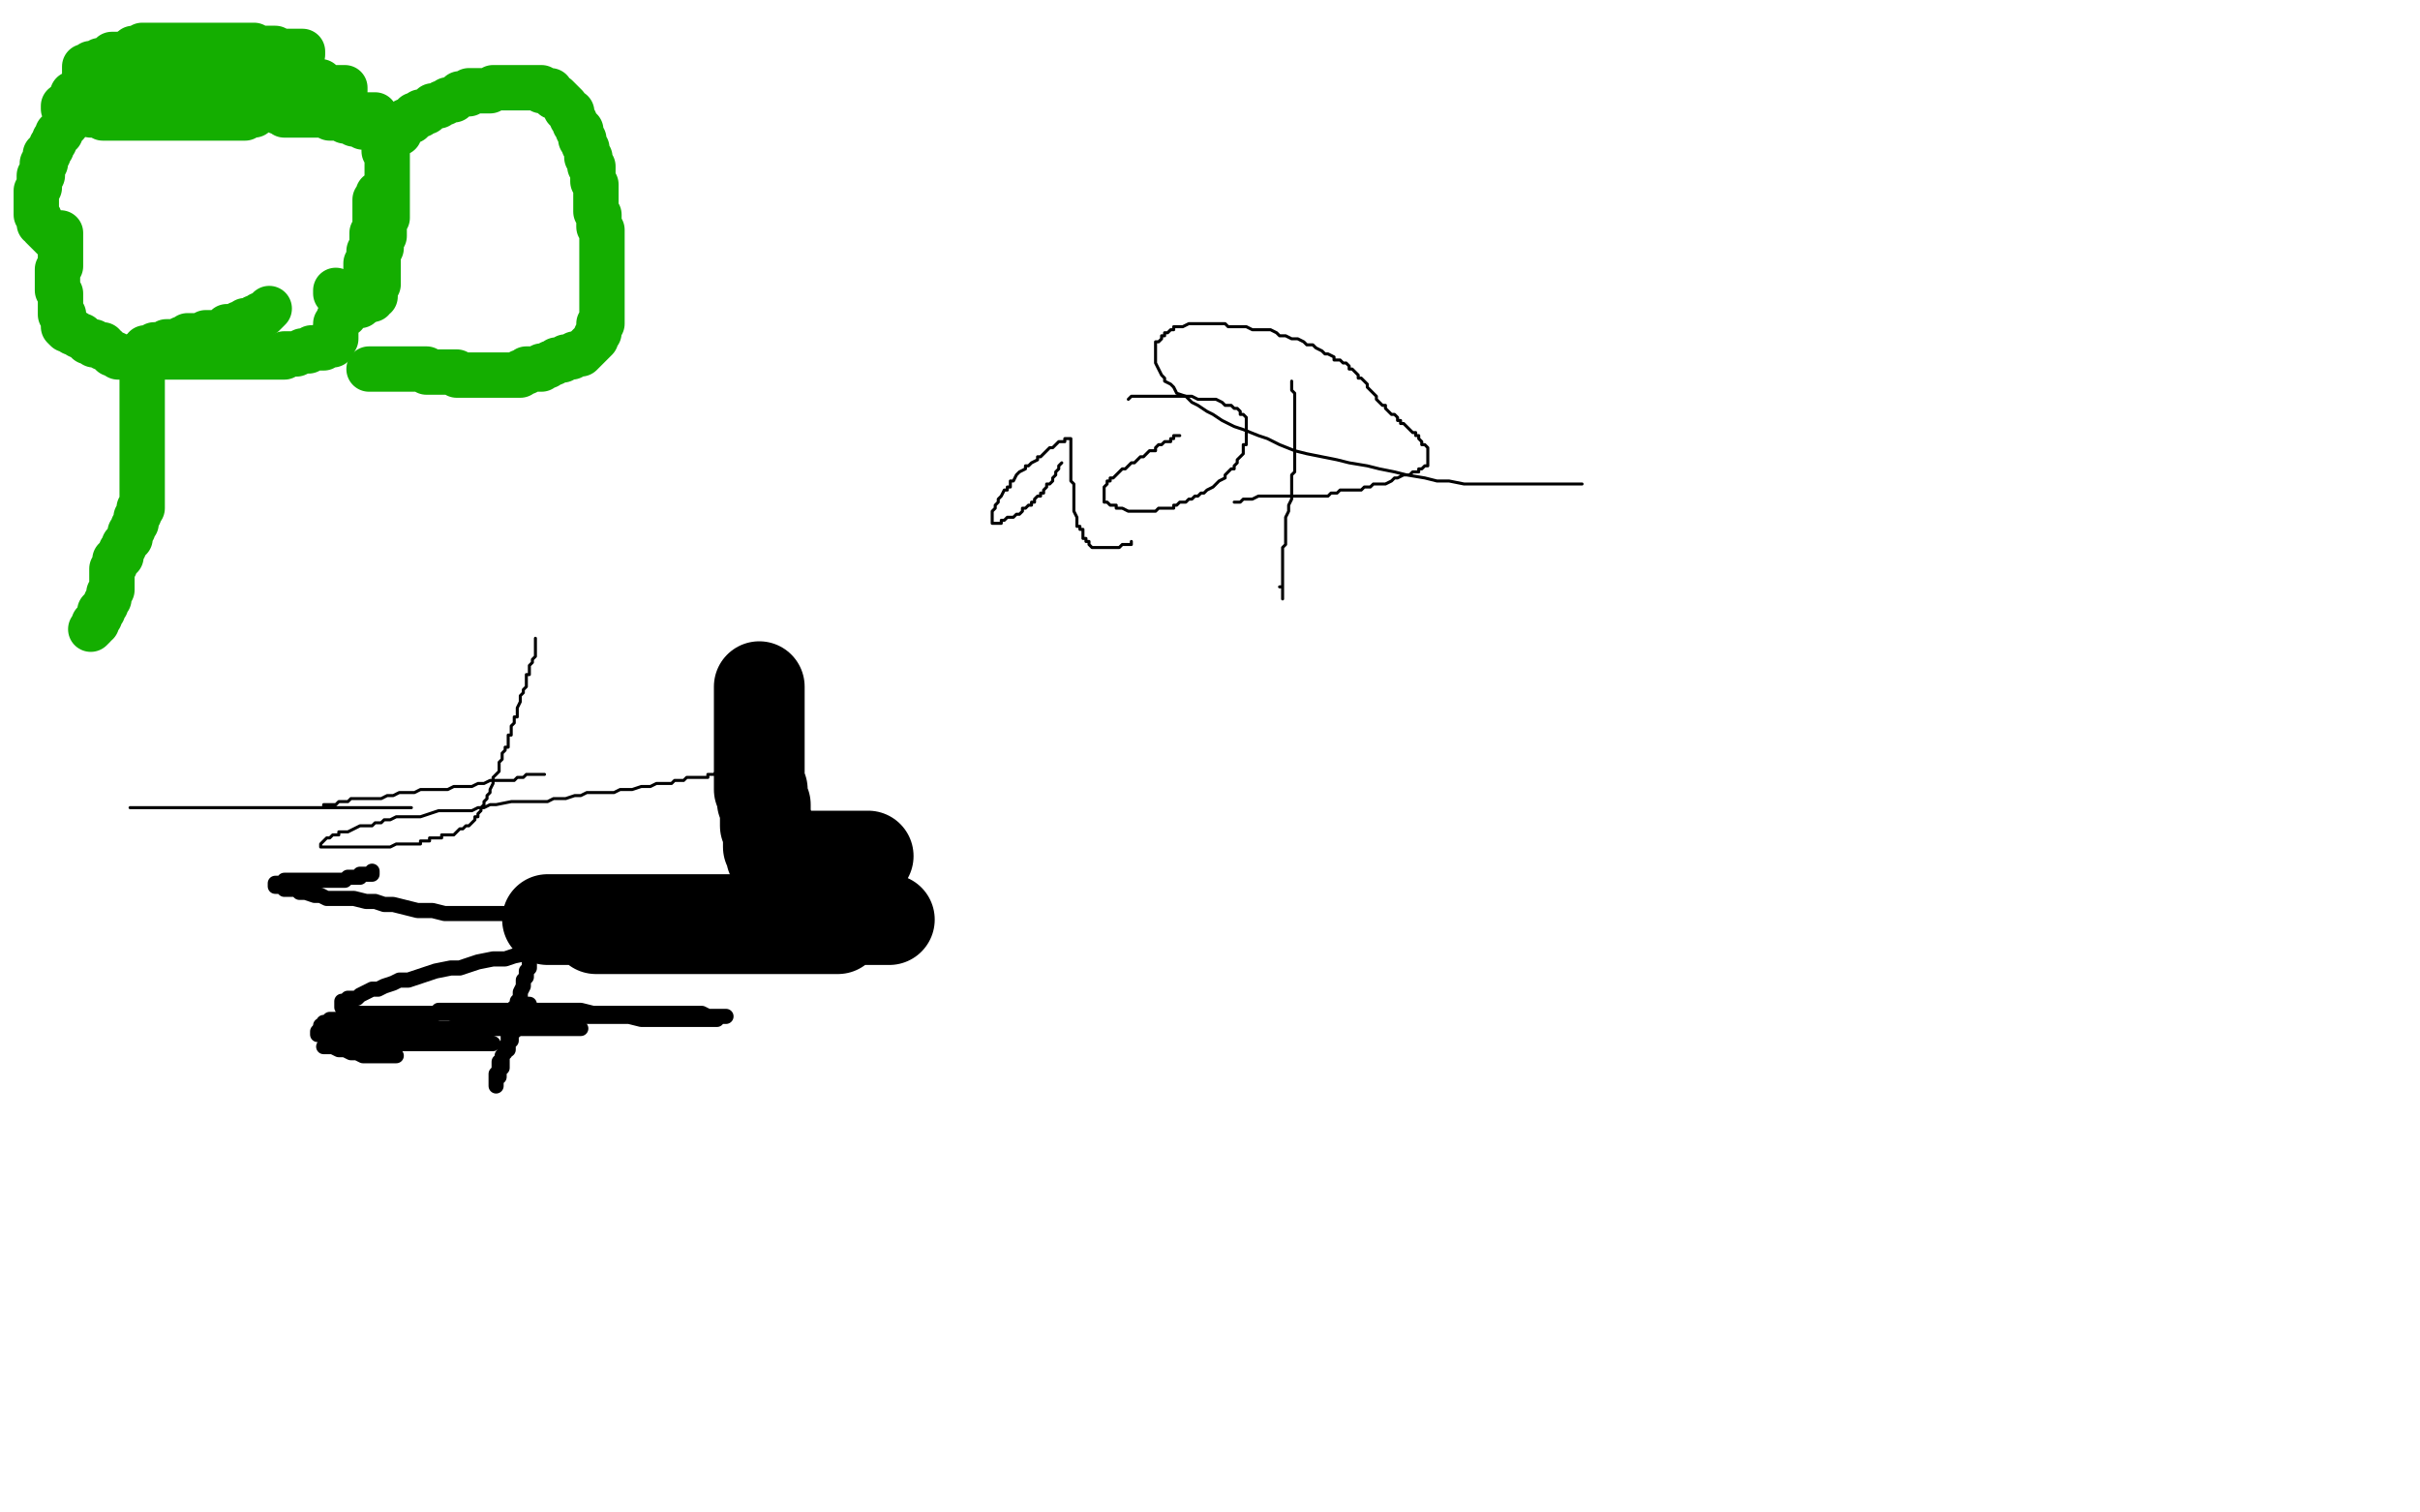 <?xml version="1.0" standalone="no"?>
<!DOCTYPE svg PUBLIC "-//W3C//DTD SVG 1.1//EN"
"http://www.w3.org/Graphics/SVG/1.1/DTD/svg11.dtd">

<svg width="800" height="500" version="1.1" xmlns="http://www.w3.org/2000/svg" xmlns:xlink="http://www.w3.org/1999/xlink" style="stroke-antialiasing: false"><desc>This SVG has been created on https://colorillo.com/</desc><rect x='0' y='0' width='800' height='500' style='fill: rgb(255,255,255); stroke-width:0' /><polyline points="28,28 28,22 28,22 29,22 29,22 30,22 30,22 30,21 30,21 31,21 31,21 32,21 32,21 33,20 33,20 34,20 34,20 36,19 36,19 37,19 37,19 37,18 37,18 38,18 38,18 39,18 39,18 40,18 40,18 41,18 41,18 42,18 42,18 43,18 43,18 44,18 45,18 45,19 46,19 46,20 46,21 46,22 46,23 46,24 45,24 45,25 44,25 43,25 42,26 41,26 41,27 40,27 39,27 38,27 36,28 35,28 34,28 33,28 32,28 31,29 30,29 28,30 27,30 26,30 26,31 25,31 24,31 25,31 26,31 27,31 28,31 29,31 30,31 31,31 32,31 33,31 35,31 36,31 37,31 38,31 39,31 40,31 41,31 42,31 43,31 44,31 45,31 46,31 47,31 46,31 45,31 44,31 43,31 42,31 41,31 40,31 39,31 38,31 37,31 36,31 35,31 34,31 33,31 33,32 32,32 32,33 31,33 31,34 31,35 32,36 33,36 34,36 34,37 35,37 36,37" style="fill: none; stroke: #14ae00; stroke-width: 15; stroke-linejoin: round; stroke-linecap: round; stroke-antialiasing: false; stroke-antialias: 0; opacity: 1.0"/>
<polyline points="54,34 53,35 53,35 52,35 52,35 51,35 51,35 51,36 51,36 50,36 50,36 50,37 50,37 49,37 49,37 48,37 48,37 47,38 47,38 46,38 46,38 45,39 45,39 44,39 44,39 45,39 46,39 46,38 47,38 48,38 49,38 50,38 51,38 52,38 53,38 54,38 55,38 57,38 58,38 59,38 61,38 62,38 63,38 65,38 66,38 67,38 69,38 70,38 71,38 72,38 74,38 75,38 76,38 78,38 79,38 80,38 81,38 83,38 84,38 83,38 82,38 81,38 81,39 79,39 78,39 77,39 76,39 74,39 73,39 72,39 70,39 69,39 68,39 65,39 63,39 62,39 60,39 58,39 55,39 53,39 51,39 50,39 47,39 45,39 43,39 42,39 40,39 38,39 37,39 36,39 34,39 33,38 32,38 30,38 30,37 29,37 28,37 29,36 30,35 31,35 32,35 34,35 35,35 36,35 38,35 39,35 41,34 43,34 45,34 47,34 49,34 51,34 54,34 56,34 58,34 60,34 62,34 64,34 67,34 69,34 71,34 72,34 74,34 76,34 78,34 79,34 81,34 82,34 83,34 85,34 86,34 87,34 88,34 89,34 88,34 87,34 86,34 85,34 83,34 82,34 81,34 80,34 78,34 77,34 76,34 74,34 73,34 72,34 70,34 69,34 68,34 65,34 64,33 62,33 61,33 60,33 58,33 57,33 56,33 56,32 55,32 54,32 53,32 52,32 52,31 53,30 54,30 55,30 56,30 56,29 57,29 58,29 59,29 61,28 62,27 63,27 64,27 66,27 68,27 68,26 69,26 70,26 71,25 72,25 74,25 75,25 76,24 77,24 78,24 77,23 76,22 75,22 74,22 73,22 72,22 70,21 69,21 67,21 65,20 61,19 60,19 57,19 56,19 55,18 54,18 53,18 52,17 51,17 50,17 49,17 47,16 46,16 45,16 44,16 45,16 46,16 47,16 47,15 49,15 51,15 52,15 53,15 54,15 56,15 57,15 59,15 61,15 65,15 66,15 68,15 70,15 72,15 74,15 75,15 78,15 79,15 80,15 83,15 84,15 85,16 87,16 89,16 90,16 91,16 93,17 94,17 97,17 98,17 99,17 100,17 100,18 99,19 98,19 98,20 97,20 95,20 93,20 92,20 90,20 90,21 88,21 87,21 86,21 85,21 84,21 83,21 82,21 81,21 80,22 79,22 78,22 77,22 77,23 76,23 75,23 74,23 74,24 75,24 76,24 77,24 78,24 79,25 80,25 81,25 82,26 84,26 85,26 87,26 88,26 89,26 91,26 93,26 94,27 95,27 97,27 99,27 100,27 102,27 105,27 106,27 106,28 105,28 104,28 103,29 102,29 100,29 98,29 97,29 95,29 94,29 93,29 91,29 90,29 89,29 88,29 87,29 86,29 84,29 83,29 82,29 81,29 80,29 79,29 78,29 79,29 80,29 81,29 82,29 83,29 85,29 86,29 87,29 89,29 90,29 91,29 92,29 94,29 96,29 98,29 99,29 100,29 102,29 103,29 104,29 105,29 106,29 107,29 108,29 109,29 110,29 111,29 112,29 113,29 114,29 114,30 113,30 112,30 111,30 110,30 109,30 108,30 107,30 106,30 105,30 104,30 103,30 102,30 101,30 100,30 99,30 98,30 97,30 96,30 96,31 97,31 98,31 98,32 99,32 100,32 101,32 102,32 103,32 104,32 104,33 105,33 106,33 107,33 108,33 109,33 110,33 110,34 111,34 110,34 109,35 108,35 107,35 106,35 105,35 104,35 102,35 101,35 99,35 98,35 97,35 96,35 95,35 95,36 96,36 97,36 98,36 100,36 101,36 102,36 103,36 105,36 106,36 108,36 109,36 110,36 111,36 112,36 113,36 114,36 115,36 114,36 113,36 112,36 111,36 110,36 109,36 108,36 107,36 106,36 104,36 102,36 101,36 100,36 99,36 98,36 97,36 95,36 93,36 92,36 91,36 90,36 89,36 88,36 89,36 90,36 91,36 92,37 94,37 96,38 97,38 99,38 101,38 102,38 103,38 104,38 105,38 106,38 107,38 108,38 109,38 108,38 107,38 106,38 105,38 104,38 103,38 102,38 101,38 100,38 99,38 98,38 97,38 96,38 95,38 94,38 95,38 96,38 97,38 98,38 99,38 101,38 102,38 103,38 104,38 105,38 106,38 107,38 108,38 110,38 111,38 113,38 115,38 116,38 118,38 119,38 121,38 122,38 123,38 124,38 123,38 122,38 121,38 120,38 119,38 117,38 116,38 115,38 114,38 113,38 112,38 111,38 110,38 109,38 108,38 107,38 106,38 105,38 104,38 103,38 104,38 105,38 106,38 107,38 109,39 110,39 111,39 112,39 113,39 114,40 115,40 116,40 117,41 118,41 119,41 120,41 120,42 121,42 122,42 123,42 124,42 125,42 126,42 127,42 127,43 127,44 127,45 127,46 127,47 127,48 127,49 127,50 128,51 128,52 128,53 128,55 128,56 128,59 128,60 128,61 128,63 128,64 128,65 128,66 128,67 128,68 128,70 128,71 128,72 127,73 127,74 127,75 127,76 127,77 127,78 126,79 126,81 126,82 125,83 125,84 124,85 124,86 124,87 123,87 123,88 123,89 122,89 122,90 122,91 121,92 121,93 121,94 121,93 121,92 121,91 121,90 121,89 121,88 121,87 122,86 122,85 122,84 122,83 123,83 123,82 123,81 123,80 123,79 123,78 123,77 124,76 124,75 124,74 124,72 124,71 124,70 124,69 124,68 124,67 124,66 125,65 125,64 125,65 125,66 125,67 125,68 125,69 125,70 125,71 125,72 125,73 125,74 125,75 125,76 125,77 125,78 125,79 125,80 125,81 125,82 125,83 125,84 125,85 125,84 125,85 125,86 125,87 125,88 125,89 125,90 125,91 125,92 125,93 125,94 124,95 124,96 124,97 124,98 123,98 123,99 122,99 121,99 121,98" style="fill: none; stroke: #14ae00; stroke-width: 15; stroke-linejoin: round; stroke-linecap: round; stroke-antialiasing: false; stroke-antialias: 0; opacity: 1.0"/>
<polyline points="30,33 29,33 29,33 28,34 28,34 27,34 27,34 26,34 26,34 25,34 25,34 24,34 24,34 24,35 24,35 23,35 23,35 22,35 22,35 21,35 21,35 21,36 22,36 23,36 24,37 24,38 24,39 23,39 22,40 22,41 21,42 20,43 20,44 19,44 19,45 18,46 18,47 17,48 17,49 16,50 16,51 15,51 15,52 15,53 15,54 14,54 14,55 14,56 14,57 14,58 13,58 13,59 13,60 13,61 13,62 12,63 12,64 12,65 12,66 12,67 12,68 12,69 12,70 12,71 13,72 13,73 13,74 14,74 14,75 15,76 16,77 17,78 18,79 19,79 19,80 20,81 20,82 20,83 20,84 20,85 20,86 20,85 20,84 20,83 20,82 20,81 20,80 20,79 20,78 20,77 20,78 20,79 20,80 20,81 20,82 20,83 20,84 20,85 20,86 20,87 20,88 19,89 19,90 19,91 19,92 19,93 19,94 19,95 19,96 20,97 20,98 20,99 20,100 20,101 20,102 20,103 20,104 21,104 21,105 21,106 21,107 21,108 22,109 23,109 24,110 25,110 26,111 27,111 28,112 29,113 30,113 31,113 31,114 32,114 33,114 34,114 34,115 35,115 36,116 37,117 38,117 39,118 40,118 41,118 42,118 43,118 44,118 45,118 46,118 47,118 48,118 50,118 51,118 52,118 53,118 54,118 55,118 57,118 58,118 59,118 61,118 62,118 64,118 65,118 66,118 67,118 68,118 69,118 71,118 72,118 73,118 74,118 73,118 72,118 71,118 70,118 71,118 72,118 73,118 74,118 75,118 76,118 77,118 78,118 79,118 80,118 81,118 82,118 83,118 84,118 85,118 86,118 87,118 88,118 89,118 90,118 91,118 92,118 93,118 94,118 94,117 95,117 96,117 97,117 98,117 100,116 101,116 102,116 103,115 104,115 105,115 106,115 107,115 107,114 108,114 109,114 110,114 110,113 111,112 111,111 111,110 111,109 111,108 111,107 112,106 112,105 113,104 114,104 114,103 115,102 116,102 117,101 117,100 118,100 118,99 119,99 119,98 120,98 121,97 122,97 122,96 123,95 124,95 123,95 123,96 122,96 122,97 121,98 121,99 120,99 120,100 119,100 119,101 118,101 117,100 116,100 115,100 115,99 114,99 113,98 112,98 111,97 111,96" style="fill: none; stroke: #14ae00; stroke-width: 15; stroke-linejoin: round; stroke-linecap: round; stroke-antialiasing: false; stroke-antialias: 0; opacity: 1.0"/>
<polyline points="89,102 88,103 88,103 87,104 87,104 86,104 86,104 85,105 85,105 84,105 84,105 84,106 84,106 83,106 83,106 82,106 82,106 81,106 81,106 81,107 81,107 80,107 80,107 79,107 79,107 78,108 78,108 77,108 77,108 76,108 76,108 75,108 75,108 74,109 74,109 73,110 73,110 71,110 71,110 70,110 70,110 69,110 69,110 68,110 68,110 67,111 67,111 66,111 66,111 65,111 65,111 64,111 64,111 63,111 63,111 62,111 62,111 61,112 61,112 60,112 60,112 60,113 60,113 59,113 58,113 57,113 56,113 55,113 55,114 54,114 53,114 52,114 51,114 51,115 50,115 49,115 48,115 48,116 47,117 47,118 47,119 47,120 47,121 47,122 47,123 47,124 47,125 47,126 47,127 47,128 47,129 47,130 47,131 47,132 47,133 47,134 47,135 47,136 47,137 47,138 47,139 47,140 47,141 47,142 47,143 47,144 47,145 47,146 47,147 47,148 47,149 47,150 47,151 47,153 47,154 47,155 47,156 47,157 47,158 47,159 47,160 47,161 47,162 47,163 47,164 47,165 47,166 47,167 47,168 46,168 46,169 46,170 45,171 45,172 45,173 44,174 44,175 43,176 43,177 43,178 42,179 41,180 41,181 40,182 40,183 40,184 39,184 39,185 38,185 38,186 38,187 37,188 37,189 37,190 37,191 37,192 37,193 37,194 37,195 36,196 36,197 36,198 35,199 35,200 34,201 34,202 33,202 33,203 33,204 32,205 32,206 31,206 31,207 30,208" style="fill: none; stroke: #14ae00; stroke-width: 15; stroke-linejoin: round; stroke-linecap: round; stroke-antialiasing: false; stroke-antialias: 0; opacity: 1.0"/>
<polyline points="131,44 132,44 132,44 132,43 132,43 132,42 132,42 133,41 133,41 134,41 134,41 134,40 134,40 135,40 135,40 136,40 136,40 136,39 137,39 137,38 138,38 139,38 139,37 140,37 141,37 142,36 143,35 144,35 145,35 146,34 147,34 148,33 149,33 150,33 151,32 152,31 153,31 154,31 155,31 155,30 156,30 157,30 158,30 159,30 160,30 161,30 162,30 163,29 164,29 165,29 166,29 167,29 168,29 169,29 170,29 171,29 172,29 173,29 174,29 175,29 176,29 177,29 178,29 179,29 179,30 180,30 181,30 182,30 182,31 183,32 184,32 185,33 186,34 187,35 187,36 188,37 189,37 189,38 189,39 190,40 190,41 191,42 191,43 192,43 192,44 192,45 192,46 193,46 193,47 193,48 194,49 194,50 194,51 194,52 195,52 195,53 195,54 195,55 196,55 196,56 196,57 196,58 196,59 196,60 197,61 197,62 197,63 197,64 197,65 197,66 197,67 197,68 197,69 197,70 198,71 198,72 198,73 198,74 198,75 199,76 199,77 199,78 199,79 199,80 199,81 199,82 199,83 199,84 199,85 199,86 199,87 199,88 199,89 199,90 199,91 199,92 199,93 199,94 199,95 199,96 199,97 199,98 199,99 199,100 199,101 199,102 199,103 199,104 199,105 199,106 199,107 198,107 198,108 198,109 198,110 197,111 197,112 196,113 195,114 194,115 193,116 192,117 191,117 190,117 189,118 188,118 187,118 186,119 185,119 184,119 183,120 182,120 181,121 180,121 179,121 179,122 178,122 177,122 176,122 175,122 174,122 174,123 173,123 172,123 172,124 171,124 170,124 169,124 168,124 167,124 166,124 165,124 164,124 163,124 162,124 161,124 160,124 159,124 158,124 157,124 156,124 155,124 154,124 153,124 152,124 151,124 151,123 150,123 149,123 148,123 147,123 146,123 145,123 144,123 142,123 141,123 141,122 140,122 139,122 138,122 137,122 136,122 135,122 134,122 133,122 132,122 131,122 130,122 129,122 128,122 127,122 126,122 125,122 123,122 122,122" style="fill: none; stroke: #14ae00; stroke-width: 15; stroke-linejoin: round; stroke-linecap: round; stroke-antialiasing: false; stroke-antialias: 0; opacity: 1.0"/>
<polyline points="63,267 62,267 62,267 61,267 61,267 60,267 60,267 59,267 59,267 58,267 58,267 57,267 57,267 56,267 56,267 55,267 55,267 54,267 54,267 53,267 53,267 52,267 52,267 51,267 51,267 50,267 50,267 49,267 49,267 48,267 48,267 47,267 47,267 46,267 46,267 45,267 45,267 44,267 44,267 43,267 43,267 44,267 45,267 46,267 48,267 49,267 50,267 52,267 53,267 55,267 57,267 59,267 61,267 63,267 65,267 67,267 69,267 72,267 74,267 76,267 78,267 80,267 83,267 86,267 88,267 90,267 92,267 95,267 97,267 100,267 103,267 109,267 111,267 114,267 116,267 118,267 120,267 122,267 124,267 126,267 127,267 128,267 130,267 131,267 132,267 133,267 134,267 135,267 136,267 135,267 134,267 133,267 132,267 131,267 129,267 128,267 127,267 126,267 125,267 124,267 123,267 122,267 121,267 120,267 119,267 118,267 117,267 116,267 115,267 114,267 112,267 111,267 109,267 108,267 107,267 106,267 105,267 104,267 105,267 106,267 107,267 107,266 108,266 109,266 110,266 111,266 112,265 114,265 115,265 116,264 118,264 120,264 122,264 124,264 126,264 128,263 130,263 132,262 134,262 137,262 139,261 141,261 143,261 145,261 148,261 150,260 152,260 154,260 156,260 158,259 160,259 162,258 164,258 166,258 167,258 169,258 170,258 171,257 173,257 174,256 175,256 177,256 178,256 179,256 180,256" style="fill: none; stroke: #000000; stroke-width: 1; stroke-linejoin: round; stroke-linecap: round; stroke-antialiasing: false; stroke-antialias: 0; opacity: 1.0"/>
<polyline points="177,211 177,212 177,212 177,213 177,213 177,214 177,214 177,215 177,215 177,216 177,216 177,217 177,217 176,218 176,218 176,219 176,219 175,220 175,220 175,221 175,221 175,222 175,222 175,223 175,223 174,223 174,223 174,225 174,225 174,226 174,226 174,227 174,227 173,228 173,228 173,229 173,229 172,230 172,230 172,231 172,231 172,232 172,232 171,234 171,234 171,235 171,235 171,237 171,237 170,237 170,237 170,238 170,238 170,239 170,239 169,240 169,240 169,241 169,241 169,242 169,242 169,243 169,243 168,243 168,243 168,244 168,244 168,245 168,245 168,247 168,247 167,247 167,247 167,248 167,248 166,249 166,249 166,250 166,250 166,251 165,252 165,253 165,254 165,255 164,256 163,257 163,258 163,259 162,261 162,262 161,263 161,264 160,265 160,266 159,267 159,268 158,269 158,270 157,270 157,271 156,272 155,273 154,273 153,274 152,274 151,275 150,276 149,276 148,276 147,276 146,276 146,277 145,277 144,277 143,277 142,277 142,278 141,278 139,278 139,279 138,279 137,279 136,279 134,279 133,279 132,279 131,279 129,280 127,280 126,280 124,280 123,280 122,280 121,280 119,280 118,280 116,280 115,280 114,280 113,280 112,280 111,280 110,280 109,280 108,280 107,280 106,280 106,279 107,278 108,277 109,277 110,276 111,276 112,276 112,275 114,275 115,275 119,273 120,273 122,273 123,273 124,272 126,272 127,271 129,271 131,270 133,270 134,270 137,270 139,270 142,269 145,268 149,268 151,268 153,268 156,268 158,267 160,267 162,266 164,266 169,265 171,265 173,265 175,265 178,265 181,265 183,264 185,264 187,264 190,263 192,263 194,262 196,262 198,262 201,262 203,262 205,261 207,261 209,261 212,260 213,260 215,260 217,259 219,259 220,259 222,259 223,258 224,258 226,258 227,257 228,257 230,257 231,257 232,257 234,257 234,256 235,256 236,256 237,255 238,255 239,255 240,255 241,255 242,254 243,254 244,254" style="fill: none; stroke: #000000; stroke-width: 1; stroke-linejoin: round; stroke-linecap: round; stroke-antialiasing: false; stroke-antialias: 0; opacity: 1.0"/>
<polyline points="351,153 350,154 350,154 350,155 350,155 349,156 349,156 349,157 349,157 348,158 348,158 348,159 348,159 347,160 347,160 346,160 346,160 346,161 346,161 345,162 345,162 345,163 345,163 344,163 344,163 344,164 344,164 343,164 343,164 342,165 342,165 342,166 342,166 341,166 341,166 341,167 341,167 340,167 340,167 339,168 339,168 338,168 338,168 338,169 338,169 337,170 337,170 336,170 336,170 335,171 335,171 334,171 334,171 333,171 333,171 332,172 332,172 331,172 331,172 331,173 331,173 330,173 330,173 329,173 329,173 328,173 328,172 328,171 328,169 329,168 329,167 330,166 330,165 331,164 332,162 333,162 333,161 334,161 334,159 335,159 336,157 337,156 339,155 339,154 340,154 341,153 343,152 343,151 344,151 345,150 346,149 347,148 348,148 349,147 350,146 351,146 352,146 352,145 353,145 354,145 354,146 354,147 354,148 354,149 354,150 354,151 354,152 354,154 354,155 354,156 354,157 354,158 354,159 355,160 355,161 355,162 355,163 355,164 355,165 355,166 355,167 355,168 355,169 356,171 356,172 356,173 356,174 357,174 357,175 358,175 358,176 358,177 358,178 359,178 359,179 360,179 360,180 361,181 362,181 363,181 364,181 365,181 366,181 367,181 368,181 369,181 370,181 371,180 372,180 373,180 374,180 374,179" style="fill: none; stroke: #000000; stroke-width: 1; stroke-linejoin: round; stroke-linecap: round; stroke-antialiasing: false; stroke-antialias: 0; opacity: 1.0"/>
<polyline points="390,144 389,144 389,144 388,144 388,144 388,145 388,145 387,145 387,145 387,146 387,146 386,146 386,146 385,146 385,146 384,147 384,147 383,147 383,147 382,148 382,148 382,149 382,149 381,149 381,149 380,149 380,149 379,150 379,150 378,151 378,151 377,151 377,151 376,152 376,152 375,153 375,153 374,153 374,153 373,154 373,154 372,155 372,155 371,155 371,155 370,156 370,156 369,157 369,157 368,158 368,158 367,158 367,158 367,159 367,159 366,159 366,159 366,160 366,160 365,161 365,161 365,162 365,162 365,163 365,163 365,164 365,164 365,165 365,166 366,166 367,167 368,167 369,167 369,168 370,168 371,168 373,169 374,169 375,169 376,169 377,169 378,169 380,169 381,169 382,169 383,168 385,168 386,168 388,168 388,167 389,167 390,166 391,166 392,166 393,165 394,165 395,164 396,164 397,163 398,163 399,162 401,161 402,160 403,159 405,158 405,157 406,156 407,155 408,155 408,154 409,153 409,152 410,151 411,150 411,149 411,147 412,147 412,146 412,145 412,144 412,143 412,142 412,141 412,140 412,139 412,138 411,137 410,137 410,136 409,135 408,135 407,134 405,134 404,133 402,132 401,132 400,132 398,132 397,132 396,132 394,131 393,131 392,131 389,131 388,131 387,131 385,131 383,131 382,131 381,131 378,131 377,131 375,131 374,131 373,132" style="fill: none; stroke: #000000; stroke-width: 1; stroke-linejoin: round; stroke-linecap: round; stroke-antialiasing: false; stroke-antialias: 0; opacity: 1.0"/>
<polyline points="427,126 427,127 427,127 427,128 427,128 427,129 427,129 428,130 428,130 428,131 428,131 428,132 428,132 428,133 428,133 428,134 428,134 428,135 428,135 428,137 428,137 428,138 428,138 428,139 428,139 428,140 428,140 428,141 428,141 428,143 428,143 428,144 428,144 428,145 428,145 428,146 428,146 428,147 428,147 428,148 428,148 428,149 428,149 428,150 428,150 428,151 428,151 428,152 428,152 428,153 428,153 428,155 428,155 428,156 428,156 427,157 427,157 427,159 427,159 427,160 427,160 427,161 427,161 427,163 427,163 427,164 427,164 427,165 427,165 426,167 426,167 426,168 426,168 426,169 426,169 425,171 425,171 425,172 425,172 425,174 425,174 425,176 425,176 425,177 425,178 425,180 424,181 424,182 424,184 424,185 424,186 424,187 424,188 424,189 424,190 424,191 424,192 424,193 424,194 424,195 424,196 424,197 424,198 424,197 424,196 424,195 424,194 423,194" style="fill: none; stroke: #000000; stroke-width: 1; stroke-linejoin: round; stroke-linecap: round; stroke-antialiasing: false; stroke-antialias: 0; opacity: 1.0"/>
<polyline points="408,166 409,166 409,166 410,166 410,166 411,165 411,165 412,165 412,165 413,165 413,165 414,165 414,165 416,164 416,164 417,164 417,164 419,164 419,164 420,164 420,164 421,164 421,164 423,164 423,164 424,164 424,164 425,164 425,164 427,164 427,164 428,164 428,164 429,164 429,164 431,164 431,164 432,164 432,164 433,164 433,164 435,164 435,164 437,164 437,164 439,164 439,164 440,163 440,163 442,163 442,163 443,162 443,162 445,162 445,162 446,162 446,162 448,162 448,162 450,162 450,162 451,161 451,161 453,161 453,161 454,160 454,160 456,160 456,160 457,160 457,160 458,160 458,160 460,159 460,159 461,158 461,158 462,158 462,158 464,157 464,157 465,157 465,157 466,157 466,157 467,156 467,156 468,156 468,156 469,156 469,156 469,155 469,155 470,155 470,155 471,154 471,154 472,154 472,153 472,152 472,151 472,150 472,149 472,148 471,147 470,147 470,146 469,145 469,144 468,144 468,143 467,143 466,142 465,141 464,140 463,140 463,139 462,139 462,138 461,137 460,137 459,136 458,135 458,134 457,134 456,133 455,132 455,131 454,130 453,129 452,128 452,127 451,126 450,125 449,125 449,124 448,123 447,122 446,122 446,121 445,120 444,120 443,119 441,119 441,118 439,117 438,117 437,116 435,115 434,114 432,114 431,113 429,112 427,112 425,111 423,111 422,110 420,109 418,109 416,109 414,109 412,108 410,108 409,108 406,108 405,107 403,107 402,107 400,107 399,107 397,107 395,107 394,107 393,107 391,108 390,108 388,108 388,109 387,109 386,110 385,110 385,111 384,111 384,112 383,113 382,113 382,114 382,115 382,116 382,117 382,118 382,119 382,120 383,122 384,124 385,125 385,126 387,127 388,128 389,130 392,131 394,133 396,134 399,136 401,137 404,139 408,141 411,142 416,144 419,145 423,147 428,149 432,150 437,151 442,152 446,153 452,154 456,155 461,156 465,157 471,158 475,159 479,159 484,160 488,160 492,160 495,160 500,160 503,160 506,160 509,160 512,160 514,160 516,160 518,160 521,160 523,160" style="fill: none; stroke: #000000; stroke-width: 1; stroke-linejoin: round; stroke-linecap: round; stroke-antialiasing: false; stroke-antialias: 0; opacity: 1.0"/>
<polyline points="123,288 123,289 123,289 122,289 122,289 121,289 121,289 120,289 120,289 119,289 119,289 119,290 119,290 118,290 118,290 117,290 117,290 116,290 116,290 115,290 115,290 114,291 114,291 112,291 112,291 111,291 111,291 110,291 110,291 108,291 108,291 107,291 107,291 106,291 106,291 104,291 104,291 103,291 103,291 101,291 101,291 100,291 100,291 98,291 98,291 97,291 97,291 96,291 96,291 94,291 94,291 94,292 94,292 93,292 93,292 92,292 92,292 91,292 91,292 91,293 91,293 92,293 92,293 93,293 93,293 94,294 94,294 95,294 95,294 97,294 97,294 98,294 99,295 101,295 104,296 106,296 108,297 111,297 114,297 117,297 121,298 124,298 127,299 130,299 134,300 138,301 143,301 147,302 151,302 156,302 160,302 165,302 170,302 181,302 185,302 189,302 195,302 199,302 203,302 208,302 212,302 216,302 219,303 222,303 225,304 227,305 229,305 231,305 233,305 234,305 235,305 236,305 236,306 235,307 234,307 233,307 232,307 230,308 228,308 226,309 224,309 221,310 217,310 214,310 211,311 208,311 205,312 201,313 196,313 192,314 188,314 183,315 179,315 175,315 170,316 167,317 163,317 158,318 155,319 152,320 149,320 144,321 141,322 135,324 132,324 130,325 127,326 125,327 123,327 121,328 119,329 118,330 116,330 115,330 114,331 113,331 113,332 113,333 114,333 115,334 116,334 118,335 119,335 121,336 124,337 126,337 128,337 130,338 133,338 136,339 139,339 142,339 145,340 148,340 151,340 154,340 157,340 159,340 162,340 166,340 169,340 171,340 174,340 176,340 178,340 180,340 183,340 185,340 187,340 189,340 190,340 191,340 192,340 191,340 190,340 189,340 187,340 186,340 185,340 182,340 180,340 178,340 175,340 173,340 170,340 167,340 164,340 161,340 143,340 140,340 137,340 134,340 131,340 128,340 125,340 123,340 120,340 117,340 115,340 113,340 112,340 110,340 109,340 108,340 106,341 105,341 105,342 106,342 108,342 109,342 110,342 112,342 113,343 115,343 117,343 120,344 122,344 124,344 126,344 129,344 132,345 135,345 137,345 139,345 142,345 144,345 147,345 149,345 151,345 153,345 155,345 157,345 158,345 159,345 161,345 162,345 163,345 162,345 160,345 159,345 158,345 156,345 155,345 154,345 152,345 149,345 147,345 145,345 143,345 141,345 138,345 136,345 134,345 132,345 130,345 127,345 125,345 123,345 121,345 119,345 117,345 116,345 115,345 113,345 112,346 111,346 109,346 108,346 107,346 108,346 109,346 110,346 112,347 113,347 114,347 116,348 117,348 118,348 120,349 122,349 123,349 125,349 127,349 129,349 131,349" style="fill: none; stroke: #000000; stroke-width: 5; stroke-linejoin: round; stroke-linecap: round; stroke-antialiasing: false; stroke-antialias: 0; opacity: 1.0"/>
<polyline points="178,307 178,308 178,308 178,309 178,309 177,310 177,310 177,311 177,311 177,312 177,312 177,313 177,313 176,315 176,315 175,316 175,316 175,317 175,317 175,319 175,319 175,320 175,320 174,321 174,321 174,323 174,323 173,324 173,324 173,326 173,326 172,328 172,328 172,330 172,330 171,331 171,331 171,334 171,334 171,335 171,335 171,337 171,337 170,339 170,339 169,340 169,340 168,342 168,342 168,344 168,344 168,345 168,345 167,346 167,346 167,348 167,348 166,349 166,349 166,350 166,350 166,351 166,351 166,352 166,352 166,353 166,353 165,353 165,353 165,354 165,354 165,355 165,355 165,356 165,356 164,356 164,356 164,357 164,357 164,358 164,358 164,359 164,359 164,358 164,357 164,356 164,355 165,354 165,353 165,352 165,351 166,351 166,350 166,349 167,348 167,347 168,347 168,346 168,345 168,344 169,344 169,343 169,342 170,341 171,340 171,339 172,338 172,337 173,336 174,334 175,332 174,332 173,332 172,333 170,333 169,334 168,334 167,335 166,335 164,335 163,336 162,337 160,337 158,337 157,338 154,339 153,340 151,340 149,340 147,341 145,341 144,342 141,342 140,342 138,343 136,343 134,344 133,344 131,344 129,345 128,345 124,345 123,345 122,345 121,345 118,345 117,345 116,345 114,345 114,344 112,344 111,343 110,343 109,342 108,342 107,342 106,341 106,340 106,339 107,339 107,338 108,338 109,337 110,337 112,337 113,336 114,336 116,336 117,335 119,335 121,335 124,335 127,335 130,335 133,335 136,335 139,335 143,335 147,335 151,335 156,335 159,335 163,335 167,335 171,335 176,336 180,336 184,336 188,336 193,336 197,336 200,336 204,336 207,336 211,336 214,336 217,336 220,336 223,336 226,336 228,336 230,337 232,337 234,337 235,337 236,337 237,337 236,337 235,337 233,337 232,337 231,337 229,337 226,337 224,337 221,337 218,337 215,337 212,337 208,336 205,335 200,335 196,335 192,334 189,334 185,334 181,334 177,334 174,334 171,334 168,334 165,334 162,334 160,334 158,334 155,334 153,334 151,334 150,334 148,334 147,334 146,334 145,334 146,334 147,334 148,334 149,334 151,334 152,334 154,334 156,334 159,334 161,334 163,335 166,335 169,335 172,335 175,335 178,335 181,335 184,335 188,335 192,335 195,335 199,335 202,335 205,335 208,335 211,335 214,335 217,335 220,335 225,335 228,335 230,335 232,335 234,336 236,336 237,336 238,336 239,336 240,336 239,336 238,336 237,336 236,336 235,336 234,336 231,336 229,336 227,336 225,336 223,336 220,336 218,336 215,336 213,336 211,336 208,336 206,336 203,336 200,336 198,336 196,336 194,336 192,336 189,336 187,336 185,336 183,336 182,336 180,336 178,336 177,336 175,336 174,336 173,336 171,336 170,336 168,336 167,336 166,336 165,336" style="fill: none; stroke: #000000; stroke-width: 5; stroke-linejoin: round; stroke-linecap: round; stroke-antialiasing: false; stroke-antialias: 0; opacity: 1.0"/>
<polyline points="181,304 185,304 185,304 189,304 189,304 192,304 192,304 196,304 196,304 199,304 199,304 203,304 203,304 208,304 208,304 212,304 212,304 216,304 216,304 223,304 223,304 227,304 227,304 232,304 232,304 236,304 236,304 240,304 240,304 244,304 244,304 247,304 247,304 252,304 252,304 255,304 255,304 259,304 259,304 262,304 262,304 265,304 265,304 269,304 269,304 272,304 272,304 275,304 275,304 277,304 277,304 280,304 280,304 282,304 282,304 285,304 285,304 287,304 287,304 288,304 288,304 289,304 289,304 291,304 291,304 292,304 292,304 293,304 293,304 294,304 294,304 293,304 293,304 292,304 292,304 291,304 291,304 290,304 290,304 289,304 287,304 285,304 283,304 281,304 279,304 275,304 272,304 270,304 267,304 264,304 261,304 259,304 256,304 253,304 251,304 247,304 245,304 242,304 240,304 238,304 236,304 233,304 232,304 230,304 229,304 227,304 226,304 225,304 223,304 222,304 221,304 220,305 219,305 220,305 221,305 222,305 223,305 225,305 226,305 227,305 229,305 232,306 234,306 236,306 238,307 240,307 243,307 245,307 247,307 249,307 251,307 254,307 256,307 258,307 260,307 262,307 265,307 266,307 267,307 268,307 271,307 272,307 273,307 275,307 276,307 277,307 276,307 275,307 274,307 272,307 269,307 267,307 264,307 262,307 259,307 256,307 254,307 251,307 248,307 245,307 242,307 238,307 235,307 231,307 228,307 225,307 222,307 219,307 216,307 214,307 212,307 210,307 207,307 205,307 203,307 202,307 200,307 199,307 198,307 197,307 198,307 199,307 200,307 201,307 203,307 204,307 205,307 207,307 208,307 210,307 211,307 214,307 216,307 218,307 220,307 222,307 224,307 226,307 228,307 229,307 231,307 233,307 234,307 235,307 237,307 238,307 240,307 241,307 242,307 243,306 244,306 243,305 241,305 238,304 235,304 234,304 233,304 232,304 231,304 230,304 229,304 228,304 227,304" style="fill: none; stroke: #000000; stroke-width: 30; stroke-linejoin: round; stroke-linecap: round; stroke-antialiasing: false; stroke-antialias: 0; opacity: 1.0"/>
<polyline points="251,227 251,228 251,228 251,229 251,229 251,230 251,230 251,231 251,231 251,232 251,232 251,233 251,233 251,234 251,234 251,235 251,235 251,236 251,236 251,237 251,237 251,238 251,238 251,239 251,239 251,240 251,240 251,241 251,241 251,242 251,242 251,243 251,243 251,244 251,244 251,245 251,245 251,246 251,246 251,247 251,247 251,248 251,248 251,249 251,249 251,250 251,250 251,251 251,251 251,252 251,252 251,253 251,253 251,254 251,254 251,255 251,255 251,256 251,256 251,257 251,257 251,258 251,258 251,259 251,259 251,261 251,261 252,261 252,261 252,262 252,262 252,264 252,264 252,265 252,265 253,266 253,266 253,267 253,267 253,269 253,269 253,270 253,270 253,271 253,271 253,272 253,272 253,273 254,273 254,274 254,275 254,276 254,277 254,278 254,279 254,280 255,281 255,282 255,283 256,283 257,283 258,283 259,283 260,283 261,283 262,283 267,283 271,283 272,283 273,283 274,283 275,283 276,283 277,283 278,283 279,283 280,283 281,283 282,283 283,283 284,283 285,283 286,283 287,283" style="fill: none; stroke: #000000; stroke-width: 30; stroke-linejoin: round; stroke-linecap: round; stroke-antialiasing: false; stroke-antialias: 0; opacity: 1.0"/>
</svg>
